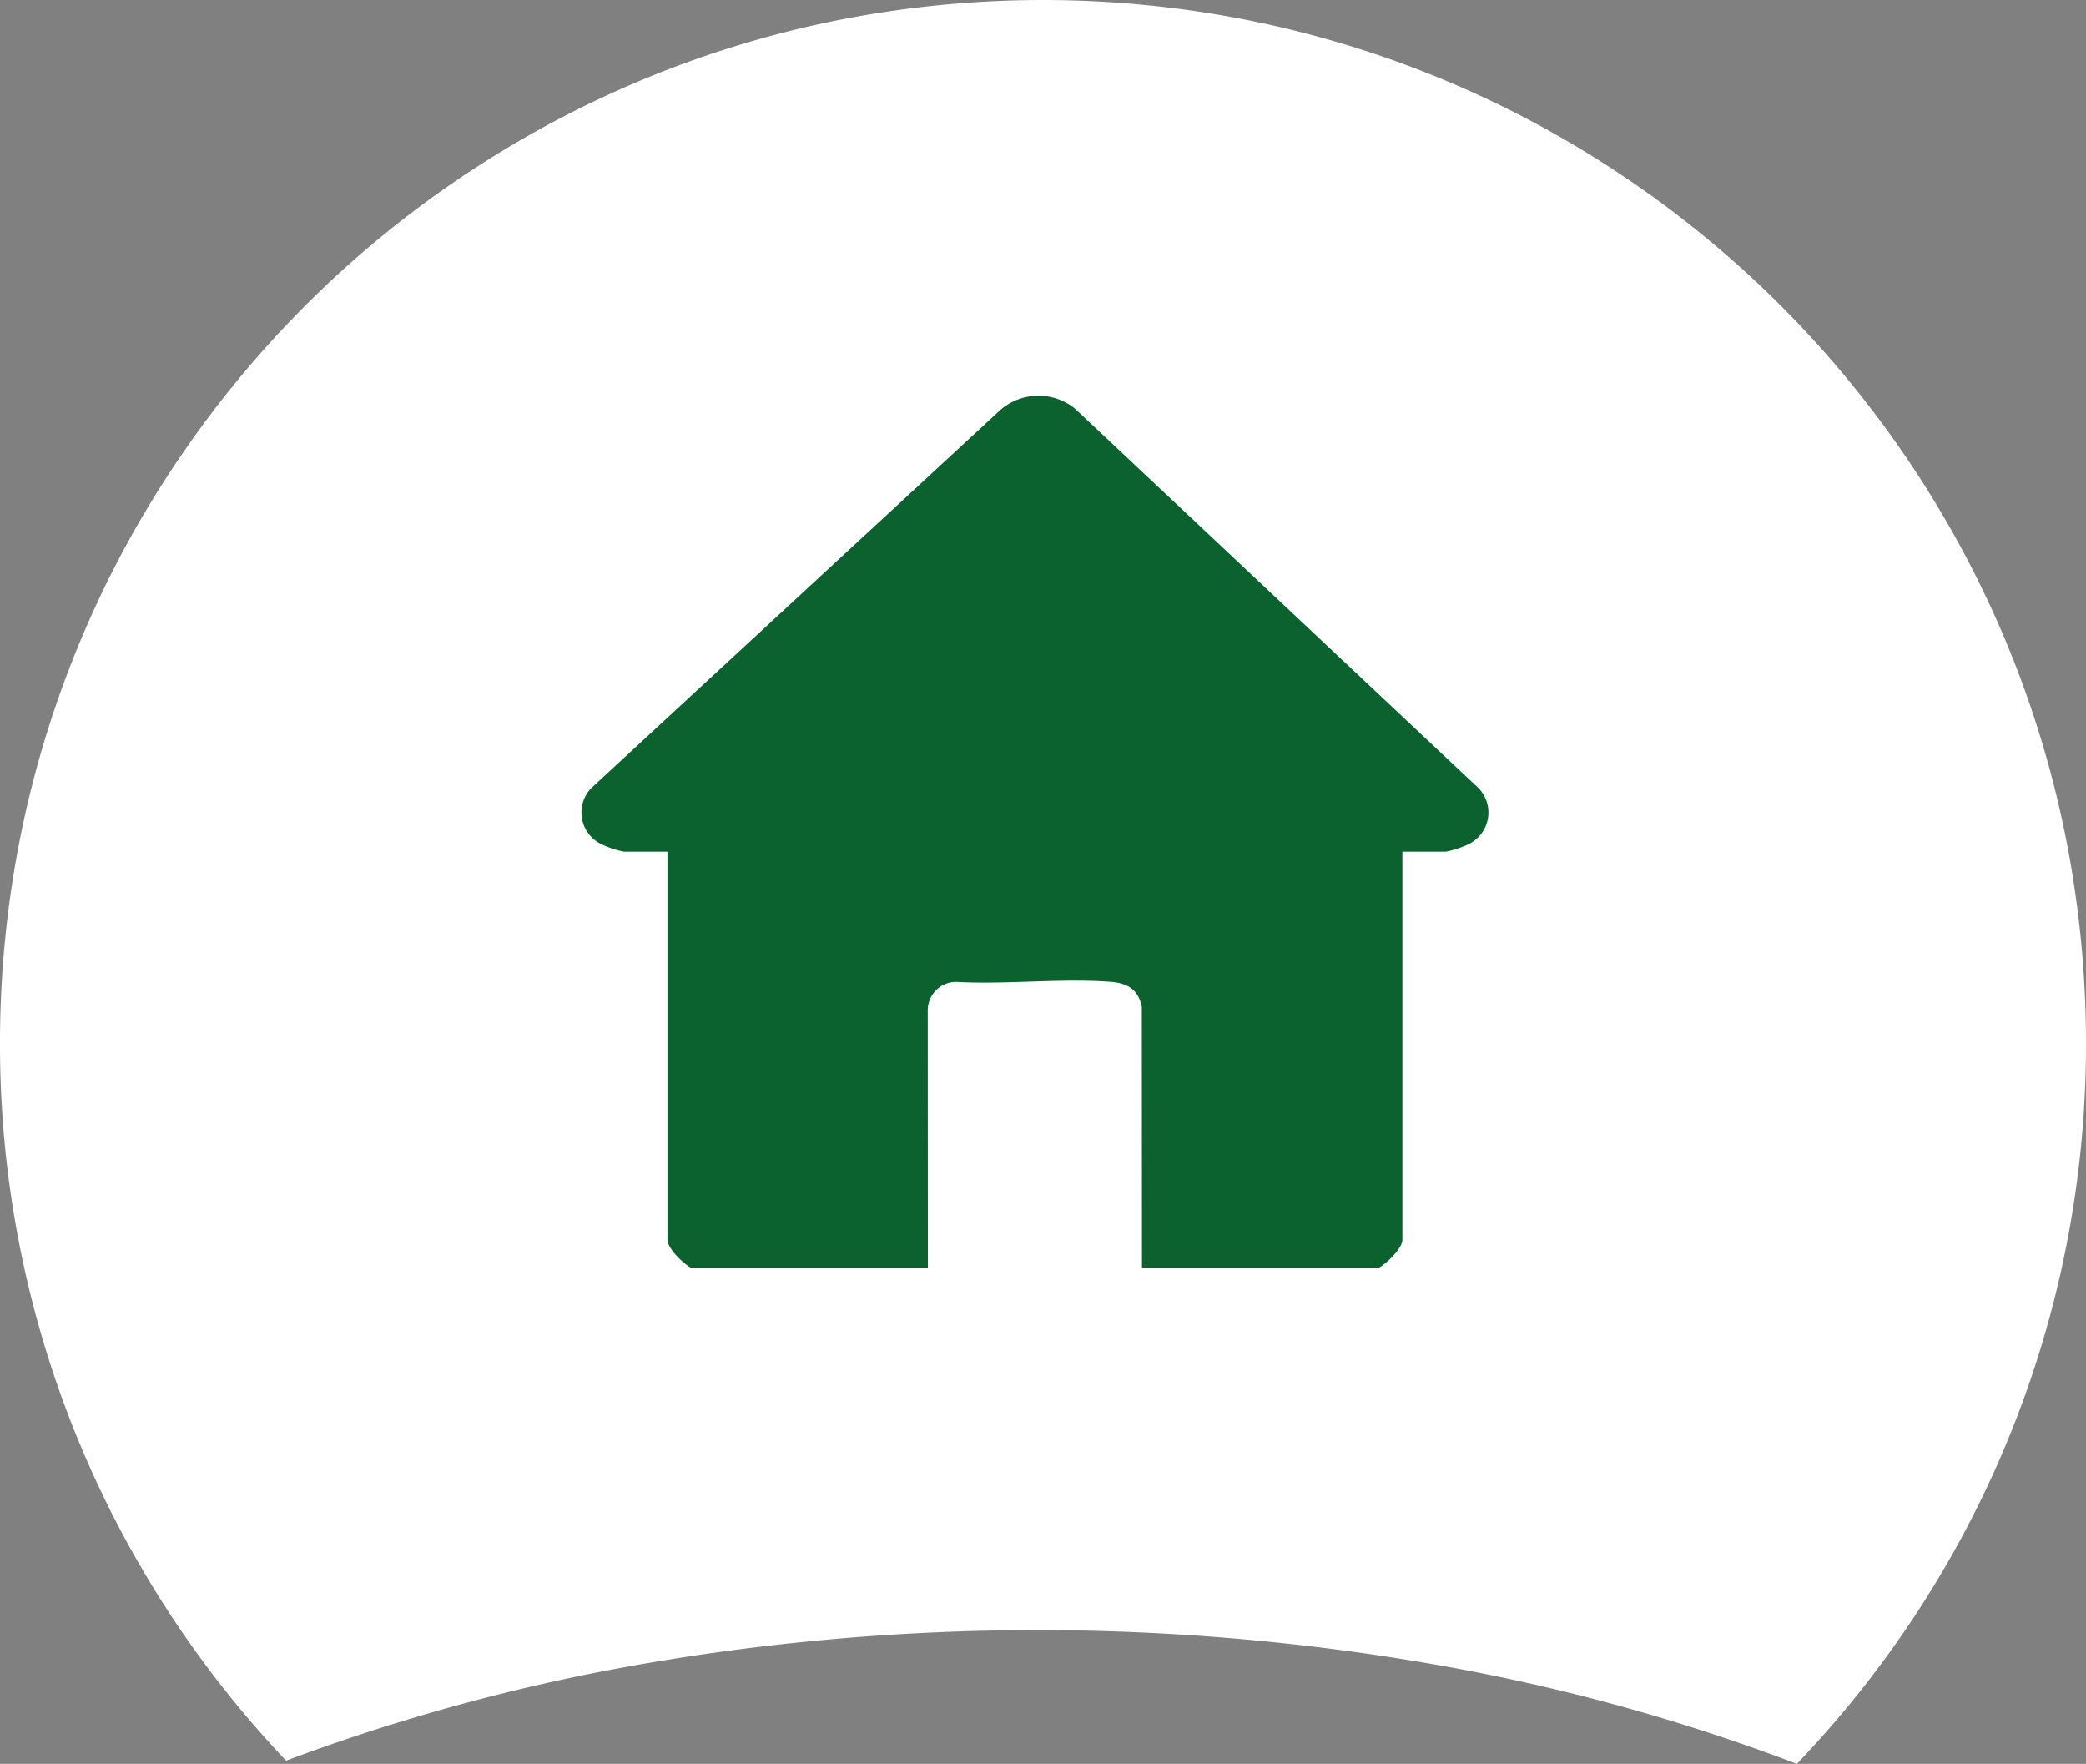 <svg xmlns="http://www.w3.org/2000/svg" xmlns:xlink="http://www.w3.org/1999/xlink" width="183" height="154.734" viewBox="0 0 183 154.734">
  <rect x="0" y="0" width="183" height="154.734" fill="#808080" stroke="none"/>
  <defs>
    <clipPath id="clip-path">
      <rect id="Rectangle_211" data-name="Rectangle 211" width="79.579" height="76.526" fill="#0c622e"/>
    </clipPath>
  </defs>
  <g id="Group_400" data-name="Group 400" transform="translate(-508 -4605.766)">
    <path id="Subtraction_6" data-name="Subtraction 6" d="M193.634,154.734a172.848,172.848,0,0,0-31.417-8.657A203.129,203.129,0,0,0,92.205,146,173.447,173.447,0,0,0,61.1,154.455a91.574,91.574,0,0,1-18.384-28.481A91.005,91.005,0,0,1,36,91.5a92.175,92.175,0,0,1,1.859-18.44A91,91,0,0,1,51.627,40.342,91.768,91.768,0,0,1,91.884,7.191,91.041,91.041,0,0,1,109.06,1.859a92.391,92.391,0,0,1,36.881,0,91,91,0,0,1,32.718,13.768,91.767,91.767,0,0,1,33.151,40.257,91.04,91.04,0,0,1,5.331,17.176A92.177,92.177,0,0,1,219,91.5a91.058,91.058,0,0,1-14.773,49.872,92.126,92.126,0,0,1-10.592,13.362Z" transform="translate(472 4605.766)" fill="#fff"/>
    <g id="Group_338" data-name="Group 338" transform="translate(559 4640.477)">
      <g id="Group_337" data-name="Group 337" clip-path="url(#clip-path)">
        <path id="Path_672" data-name="Path 672" d="M9.654,76.526c-.679-.363-2.1-1.71-2.1-2.48V40H3.717A8.483,8.483,0,0,1,1.7,39.317a3.087,3.087,0,0,1-.842-4.881L36.706,1.3a5.094,5.094,0,0,1,6.617-.15l35.4,33.292a3.079,3.079,0,0,1-.838,4.877A8.483,8.483,0,0,1,75.862,40H72.029V74.046c0,.77-1.425,2.117-2.1,2.48H49.183L49.17,53.619c-.324-1.544-1.257-2.086-2.761-2.2-4.36-.327-9.127.256-13.532.008A2.5,2.5,0,0,0,30.389,53.9L30.4,76.526Z" transform="translate(0 0)" fill="#0c622e"/>
      </g>
    </g>
  </g>
</svg>
